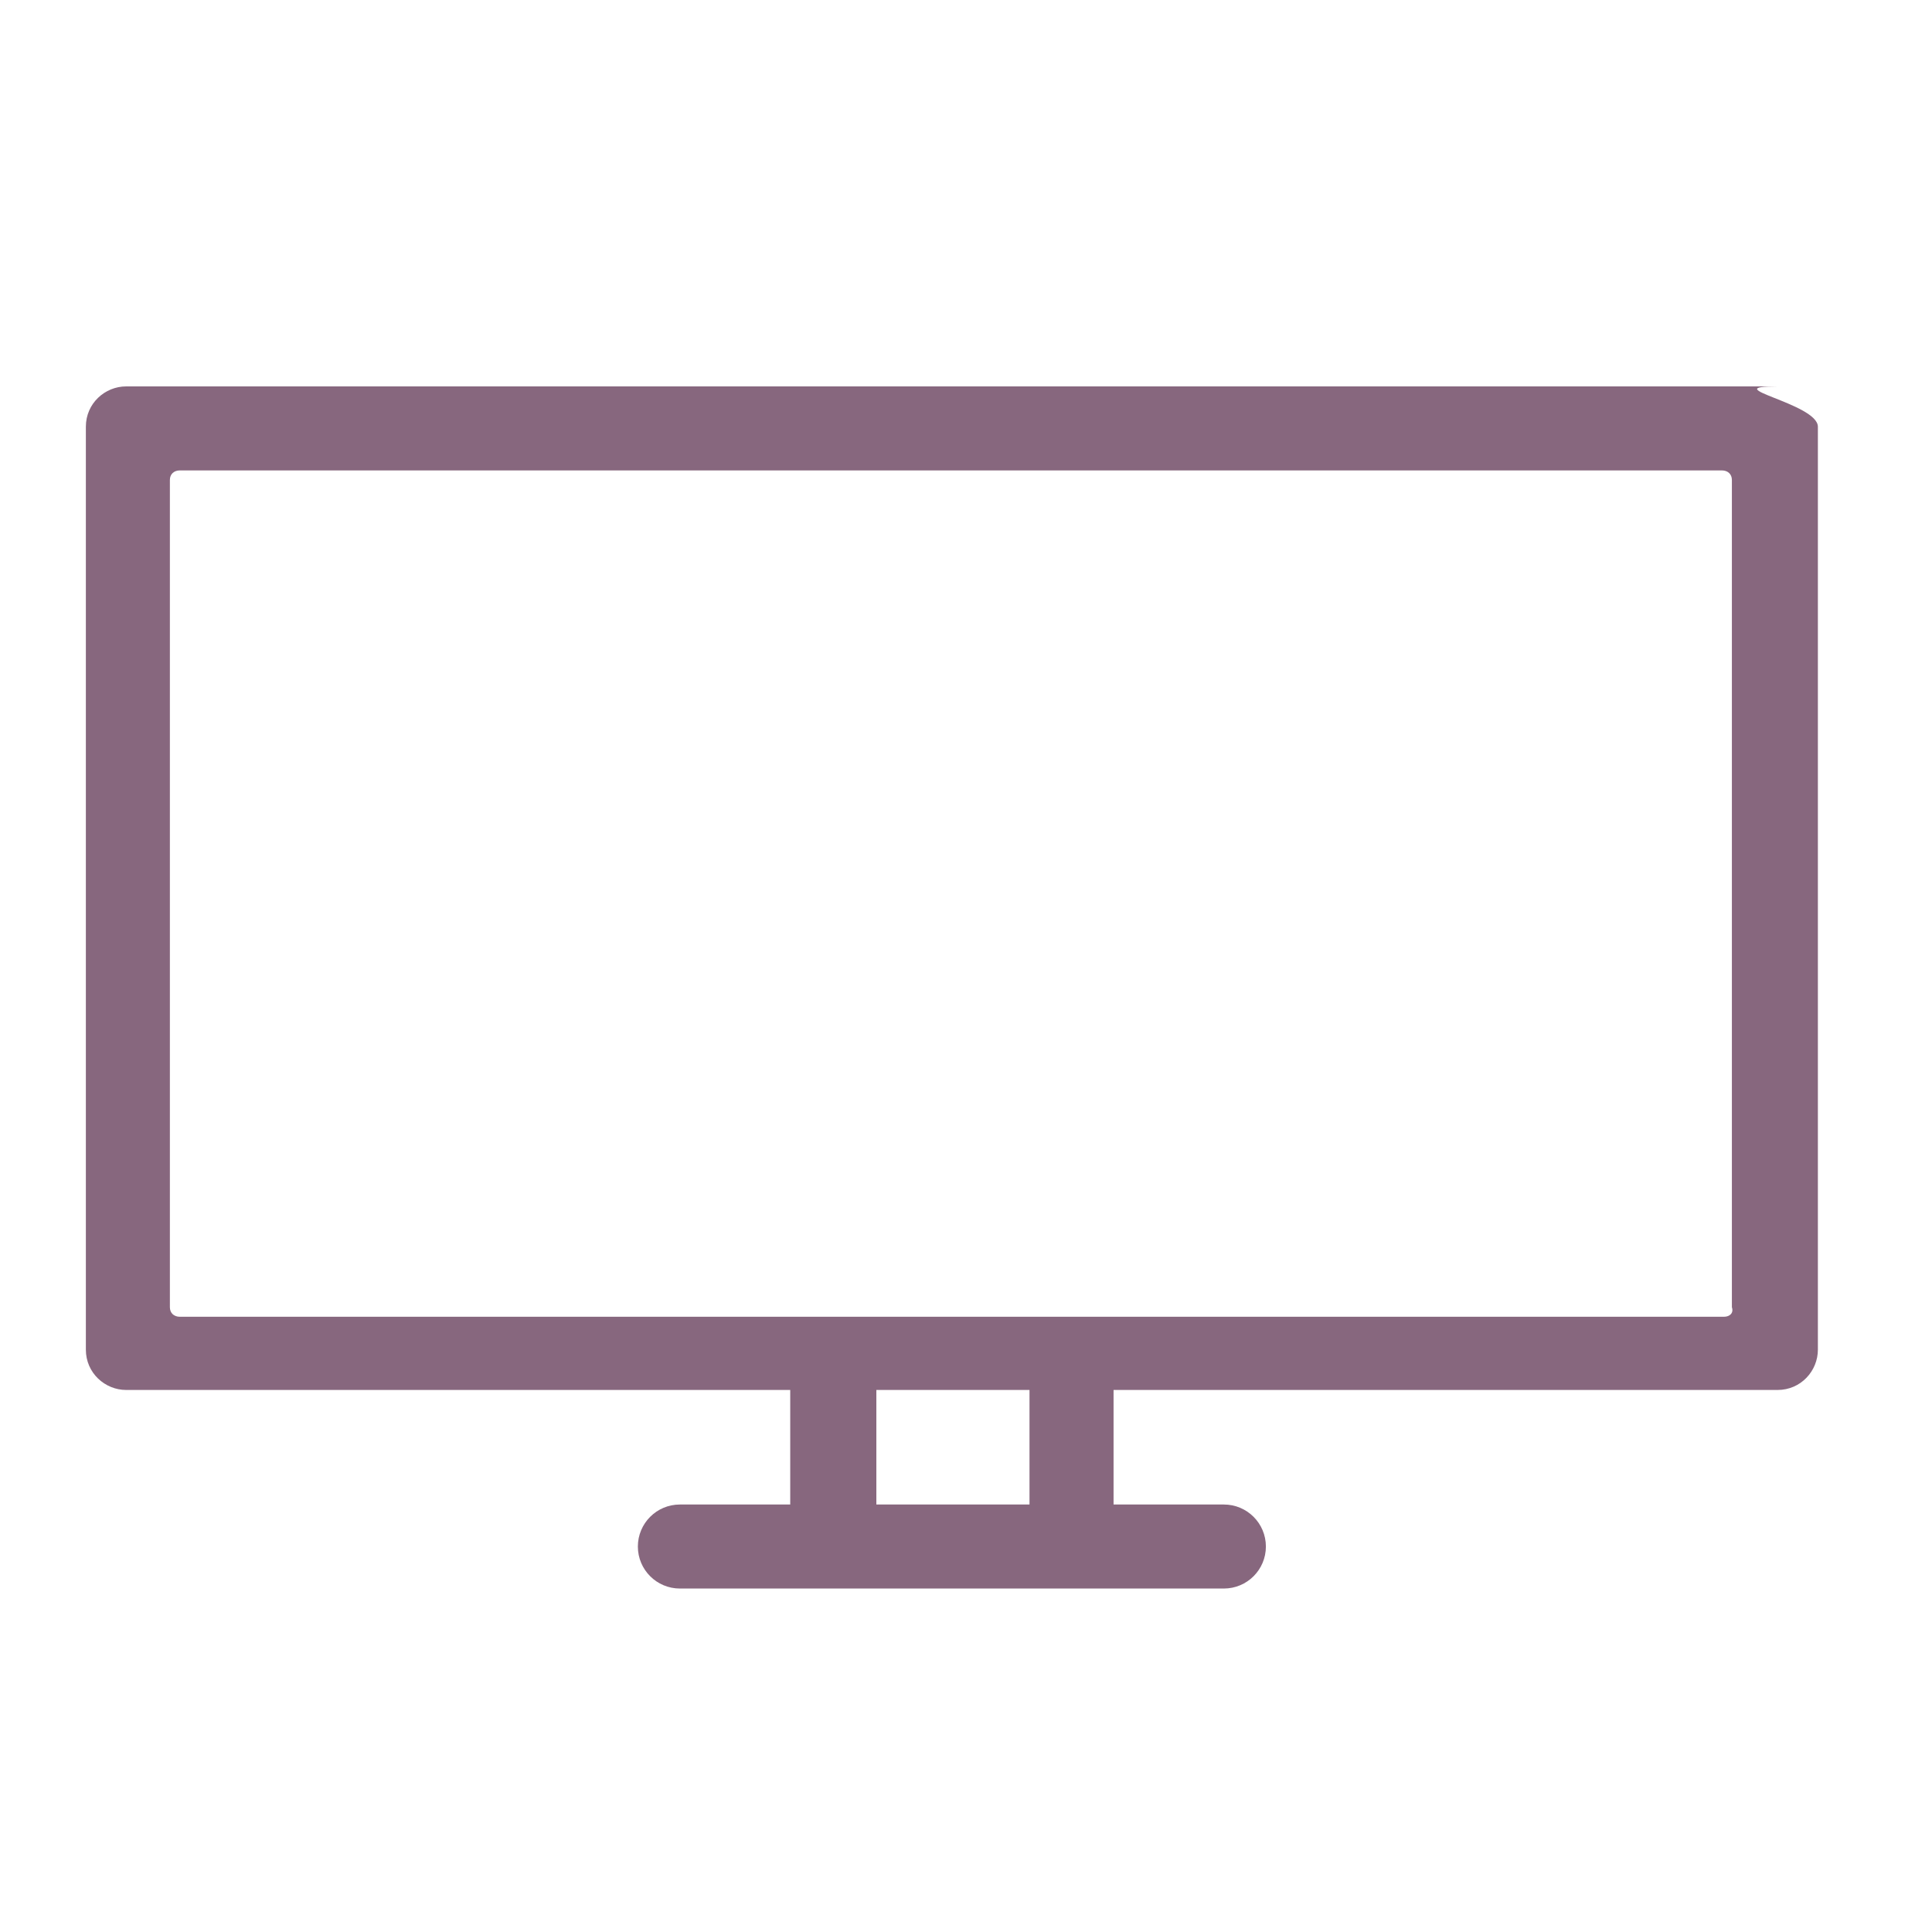 <?xml version="1.0" encoding="UTF-8"?>
<svg width="45px" height="45px" viewBox="0 0 45 45" version="1.1" xmlns="http://www.w3.org/2000/svg" xmlns:xlink="http://www.w3.org/1999/xlink">
    <!-- Generator: Sketch 52.6 (67491) - http://www.bohemiancoding.com/sketch -->
    <title>icons/tv</title>
    <desc>Created with Sketch.</desc>
    <g id="icons/tv" stroke="none" stroke-width="1" fill="none" fill-rule="evenodd">
        <path d="M41.403,9 L2.939,9 C2.445,9 2,9.395 2,9.939 L2,31.436 C2,31.979 2.445,32.375 2.939,32.375 L18.406,32.375 L18.406,35.043 L15.836,35.043 C15.295,35.043 14.857,35.481 14.857,36.022 L14.857,36.022 C14.857,36.562 15.295,37 15.836,37 L28.506,37 C29.047,37 29.485,36.562 29.485,36.022 L29.485,36.022 C29.485,35.481 29.047,35.043 28.506,35.043 L25.937,35.043 L25.937,32.375 L41.403,32.375 C41.947,32.375 42.342,31.93 42.342,31.436 L42.342,9.939 C42.342,9.395 39.93,9 41.403,9 Z M23.979,35.043 L20.412,35.043 L20.412,32.375 L23.979,32.375 L23.979,35.043 Z M40.153,30.67 L4.189,30.67 C4.05,30.67 3.957,30.581 3.957,30.448 L3.957,11.178 C3.957,11.046 4.05,10.957 4.189,10.957 L40.106,10.957 C40.246,10.957 40.339,11.046 40.339,11.178 L40.339,30.448 C40.385,30.581 40.292,30.67 40.153,30.67 Z" id="tv" fill="#87677E" fill-rule="nonzero"></path>
    </g>
</svg>